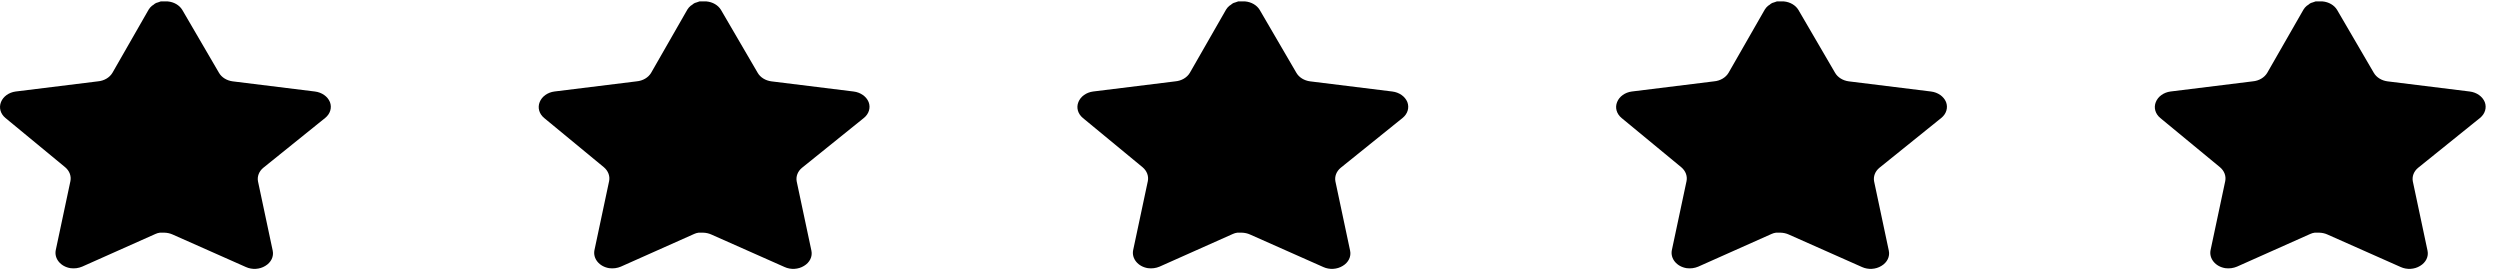 <svg width="148" height="16" viewBox="0 0 148 16" fill="none" xmlns="http://www.w3.org/2000/svg">
<path d="M15.586 9.934C15.333 10.143 15.216 10.445 15.274 10.742L16.145 14.842C16.218 15.19 16.046 15.541 15.704 15.742C15.369 15.95 14.924 15.975 14.559 15.809L10.222 13.884C10.071 13.815 9.904 13.779 9.732 13.774H9.467C9.375 13.786 9.285 13.811 9.203 13.85L4.865 15.784C4.651 15.875 4.408 15.908 4.17 15.875C3.59 15.782 3.204 15.312 3.299 14.816L4.17 10.716C4.228 10.417 4.111 10.113 3.858 9.9L0.322 6.984C0.026 6.739 -0.076 6.373 0.059 6.042C0.19 5.712 0.525 5.471 0.929 5.417L5.795 4.816C6.165 4.784 6.49 4.592 6.657 4.309L8.801 0.567C8.852 0.484 8.918 0.407 8.997 0.342L9.085 0.284C9.131 0.24 9.184 0.204 9.243 0.175L9.35 0.142L9.516 0.084H9.928C10.296 0.116 10.62 0.304 10.79 0.584L12.963 4.309C13.119 4.581 13.424 4.77 13.775 4.816L18.641 5.417C19.053 5.467 19.396 5.709 19.532 6.042C19.661 6.376 19.55 6.743 19.248 6.984L15.586 9.934Z" fill="#FF9900" style="fill:#FF9900;fill:color(display-p3 1 0.6 0);fill-opacity:1;"/>
<path d="M47.478 9.934C47.224 10.143 47.108 10.445 47.165 10.742L48.036 14.842C48.109 15.19 47.937 15.541 47.595 15.742C47.26 15.95 46.815 15.975 46.45 15.809L42.113 13.884C41.962 13.815 41.795 13.779 41.623 13.774H41.358C41.266 13.786 41.176 13.811 41.094 13.85L36.756 15.784C36.542 15.875 36.299 15.908 36.061 15.875C35.481 15.782 35.095 15.312 35.19 14.816L36.061 10.716C36.119 10.417 36.002 10.113 35.749 9.9L32.213 6.984C31.917 6.739 31.815 6.373 31.95 6.042C32.081 5.712 32.416 5.471 32.82 5.417L37.686 4.816C38.056 4.784 38.382 4.592 38.548 4.309L40.692 0.567C40.743 0.484 40.809 0.407 40.888 0.342L40.976 0.284C41.022 0.24 41.075 0.204 41.134 0.175L41.241 0.142L41.407 0.084H41.819C42.188 0.116 42.511 0.304 42.681 0.584L44.854 4.309C45.01 4.581 45.315 4.77 45.666 4.816L50.532 5.417C50.944 5.467 51.287 5.709 51.423 6.042C51.552 6.376 51.441 6.743 51.14 6.984L47.478 9.934Z" fill="#FF9900" style="fill:#FF9900;fill:color(display-p3 1 0.6 0);fill-opacity:1;"/>
<path d="M79.369 9.934C79.116 10.143 78.999 10.445 79.057 10.742L79.927 14.842C80.001 15.19 79.829 15.541 79.487 15.742C79.152 15.95 78.706 15.975 78.341 15.809L74.005 13.884C73.854 13.815 73.686 13.779 73.515 13.774H73.25C73.158 13.786 73.068 13.811 72.985 13.85L68.648 15.784C68.433 15.875 68.191 15.908 67.953 15.875C67.373 15.782 66.986 15.312 67.081 14.816L67.953 10.716C68.01 10.417 67.894 10.113 67.64 9.9L64.105 6.984C63.809 6.739 63.706 6.373 63.841 6.042C63.972 5.712 64.307 5.471 64.712 5.417L69.578 4.816C69.948 4.784 70.273 4.592 70.44 4.309L72.584 0.567C72.635 0.484 72.701 0.407 72.78 0.342L72.868 0.284C72.914 0.24 72.967 0.204 73.025 0.175L73.132 0.142L73.299 0.084H73.711C74.079 0.116 74.403 0.304 74.573 0.584L76.745 4.309C76.902 4.581 77.206 4.77 77.558 4.816L82.424 5.417C82.835 5.467 83.179 5.709 83.315 6.042C83.443 6.376 83.333 6.743 83.031 6.984L79.369 9.934Z" fill="#FF9900" style="fill:#FF9900;fill:color(display-p3 1 0.6 0);fill-opacity:1;"/>
<path d="M111.26 9.934C111.007 10.143 110.89 10.445 110.948 10.742L111.818 14.842C111.892 15.19 111.72 15.541 111.378 15.742C111.043 15.95 110.598 15.975 110.232 15.809L105.896 13.884C105.745 13.815 105.578 13.779 105.406 13.774H105.141C105.049 13.786 104.959 13.811 104.876 13.85L100.539 15.784C100.325 15.875 100.082 15.908 99.844 15.875C99.264 15.782 98.877 15.312 98.972 14.816L99.844 10.716C99.902 10.417 99.785 10.113 99.531 9.9L95.996 6.984C95.7 6.739 95.597 6.373 95.733 6.042C95.864 5.712 96.198 5.471 96.603 5.417L101.469 4.816C101.839 4.784 102.164 4.592 102.331 4.309L104.475 0.567C104.526 0.484 104.592 0.407 104.671 0.342L104.759 0.284C104.805 0.24 104.858 0.204 104.917 0.175L105.023 0.142L105.19 0.084H105.602C105.97 0.116 106.294 0.304 106.464 0.584L108.636 4.309C108.793 4.581 109.097 4.77 109.449 4.816L114.315 5.417C114.726 5.467 115.07 5.709 115.206 6.042C115.335 6.376 115.224 6.743 114.922 6.984L111.26 9.934Z" fill="#FF9900" style="fill:#FF9900;fill:color(display-p3 1 0.6 0);fill-opacity:1;"/>
<path d="M143.152 9.934C142.898 10.143 142.782 10.445 142.84 10.742L143.71 14.842C143.784 15.19 143.611 15.541 143.269 15.742C142.935 15.95 142.489 15.975 142.124 15.809L137.787 13.884C137.637 13.815 137.469 13.779 137.298 13.774H137.032C136.94 13.786 136.85 13.811 136.768 13.85L132.431 15.784C132.216 15.875 131.973 15.908 131.735 15.875C131.156 15.782 130.769 15.312 130.864 14.816L131.735 10.716C131.793 10.417 131.677 10.113 131.423 9.9L127.887 6.984C127.592 6.739 127.489 6.373 127.624 6.042C127.755 5.712 128.09 5.471 128.494 5.417L133.361 4.816C133.731 4.784 134.056 4.592 134.222 4.309L136.367 0.567C136.418 0.484 136.483 0.407 136.562 0.342L136.651 0.284C136.697 0.24 136.749 0.204 136.808 0.175L136.915 0.142L137.081 0.084H137.494C137.862 0.116 138.186 0.304 138.355 0.584L140.528 4.309C140.685 4.581 140.989 4.77 141.341 4.816L146.207 5.417C146.618 5.467 146.962 5.709 147.098 6.042C147.226 6.376 147.115 6.743 146.814 6.984L143.152 9.934Z" fill="#FF9900" style="fill:#FF9900;fill:color(display-p3 1 0.6 0);fill-opacity:1;"/>
</svg>
